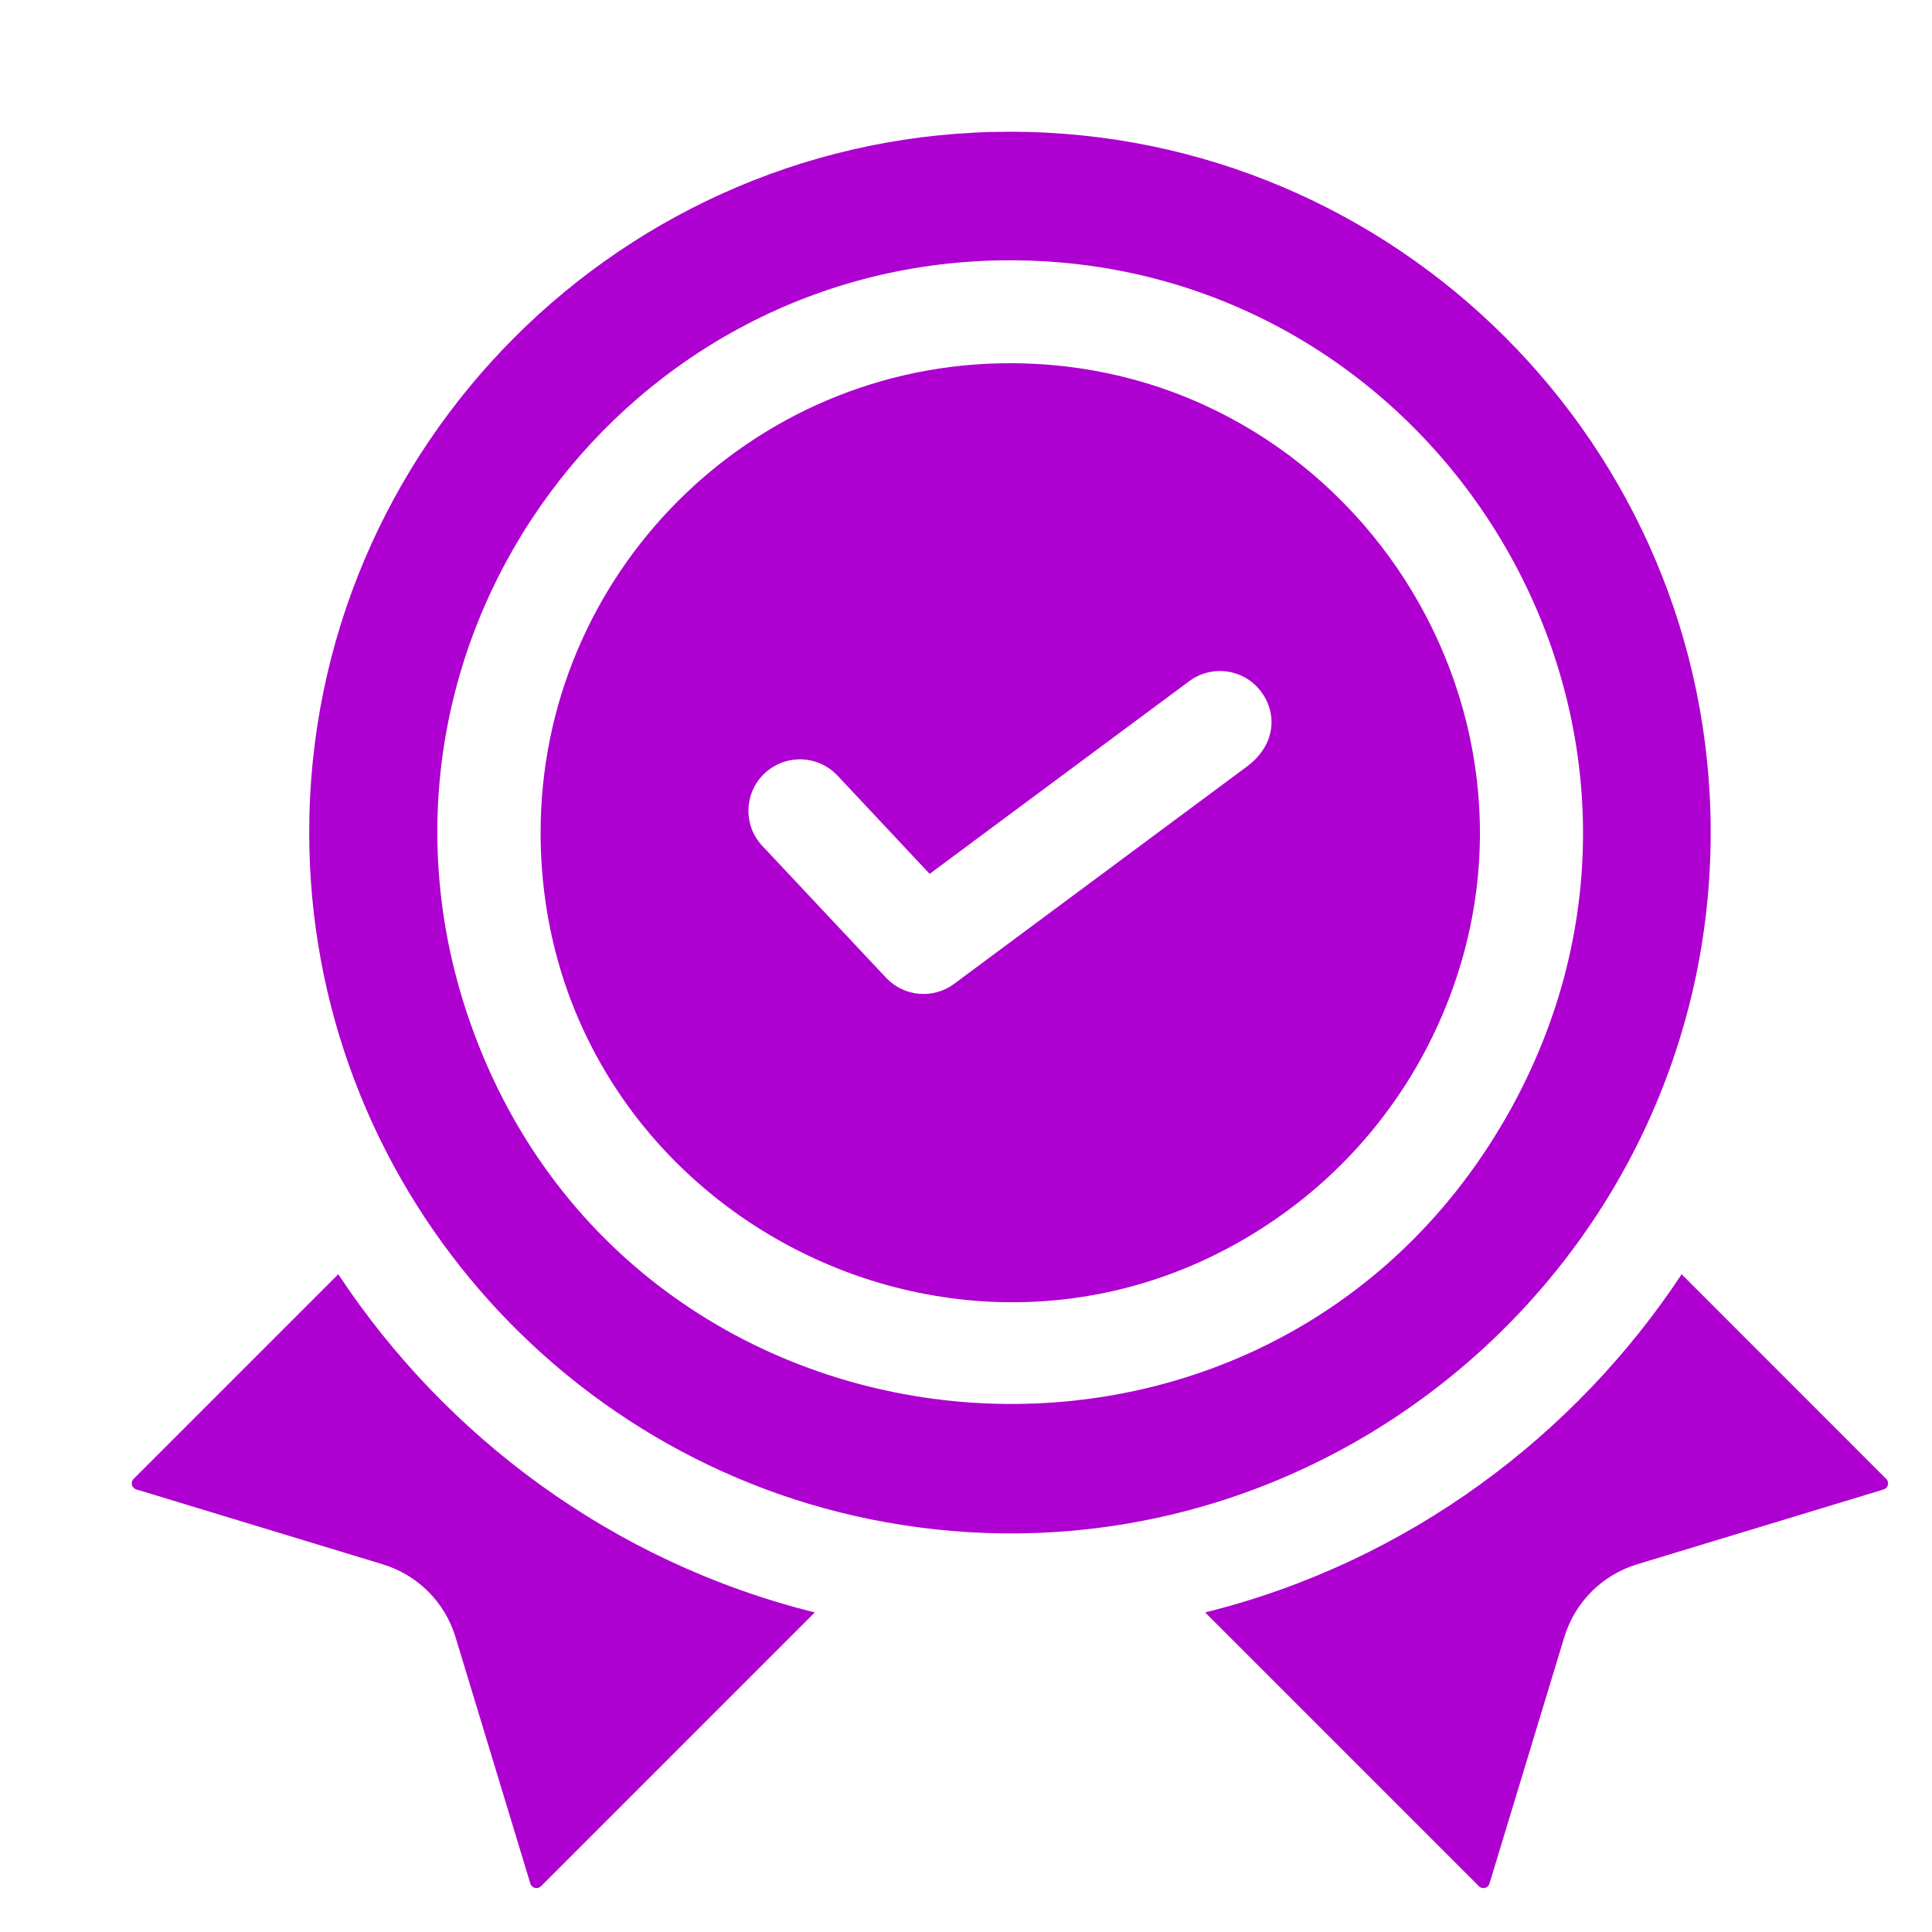 <svg width="22" height="22" viewBox="0 0 22 22" fill="none" xmlns="http://www.w3.org/2000/svg">
<g clip-path="url(#clip0_5207_42237)">
<path d="M3.852 14.51L1.522 16.84C1.483 16.877 1.498 16.944 1.552 16.96L4.358 17.813C4.756 17.934 5.066 18.244 5.187 18.642L6.039 21.448C6.056 21.503 6.123 21.517 6.161 21.478L9.278 18.361C6.971 17.788 5.067 16.35 3.852 14.51Z" fill="#AE00D0"/>
<path d="M21.478 16.84L19.149 14.51C17.942 16.337 16.044 17.784 13.723 18.361L16.84 21.478C16.877 21.517 16.945 21.503 16.961 21.448L17.813 18.642C17.934 18.244 18.244 17.934 18.642 17.813L21.448 16.961C21.503 16.944 21.517 16.877 21.478 16.84Z" fill="#AE00D0"/>
<path d="M19.48 9.479C19.48 5.08 15.9 1.5 11.501 1.5C7.101 1.5 3.521 5.08 3.521 9.479C3.521 13.457 6.45 16.773 10.274 17.365C15.118 18.119 19.48 14.348 19.48 9.479ZM5.281 11.424C3.965 7.217 7.133 2.964 11.501 2.964C16.38 2.964 19.605 8.208 17.226 12.588C14.481 17.625 7.009 16.921 5.281 11.424Z" fill="#AE00D0"/>
<path d="M11.5 4.136C8.554 4.136 6.156 6.533 6.156 9.479C6.156 13.814 11.071 16.342 14.59 13.837C15.344 13.302 15.958 12.57 16.354 11.715C17.995 8.18 15.378 4.136 11.5 4.136ZM14.197 8.73C14.131 8.779 10.884 11.189 10.865 11.203C10.631 11.378 10.297 11.354 10.089 11.133C8.598 9.544 8.717 9.671 8.681 9.633C8.431 9.367 8.483 8.935 8.796 8.737C8.797 8.736 8.797 8.736 8.798 8.736C9.03 8.59 9.341 8.624 9.536 8.831C9.851 9.168 9.639 8.941 10.586 9.951C10.688 9.874 11.89 8.983 13.543 7.756C13.802 7.564 14.17 7.618 14.362 7.878C14.539 8.114 14.538 8.477 14.197 8.73Z" fill="#AE00D0"/>
</g>
<defs>
<clipPath id="clip0_5207_42237">
<rect width="22" height="22" fill="white"/>
</clipPath>
</defs>
</svg>
